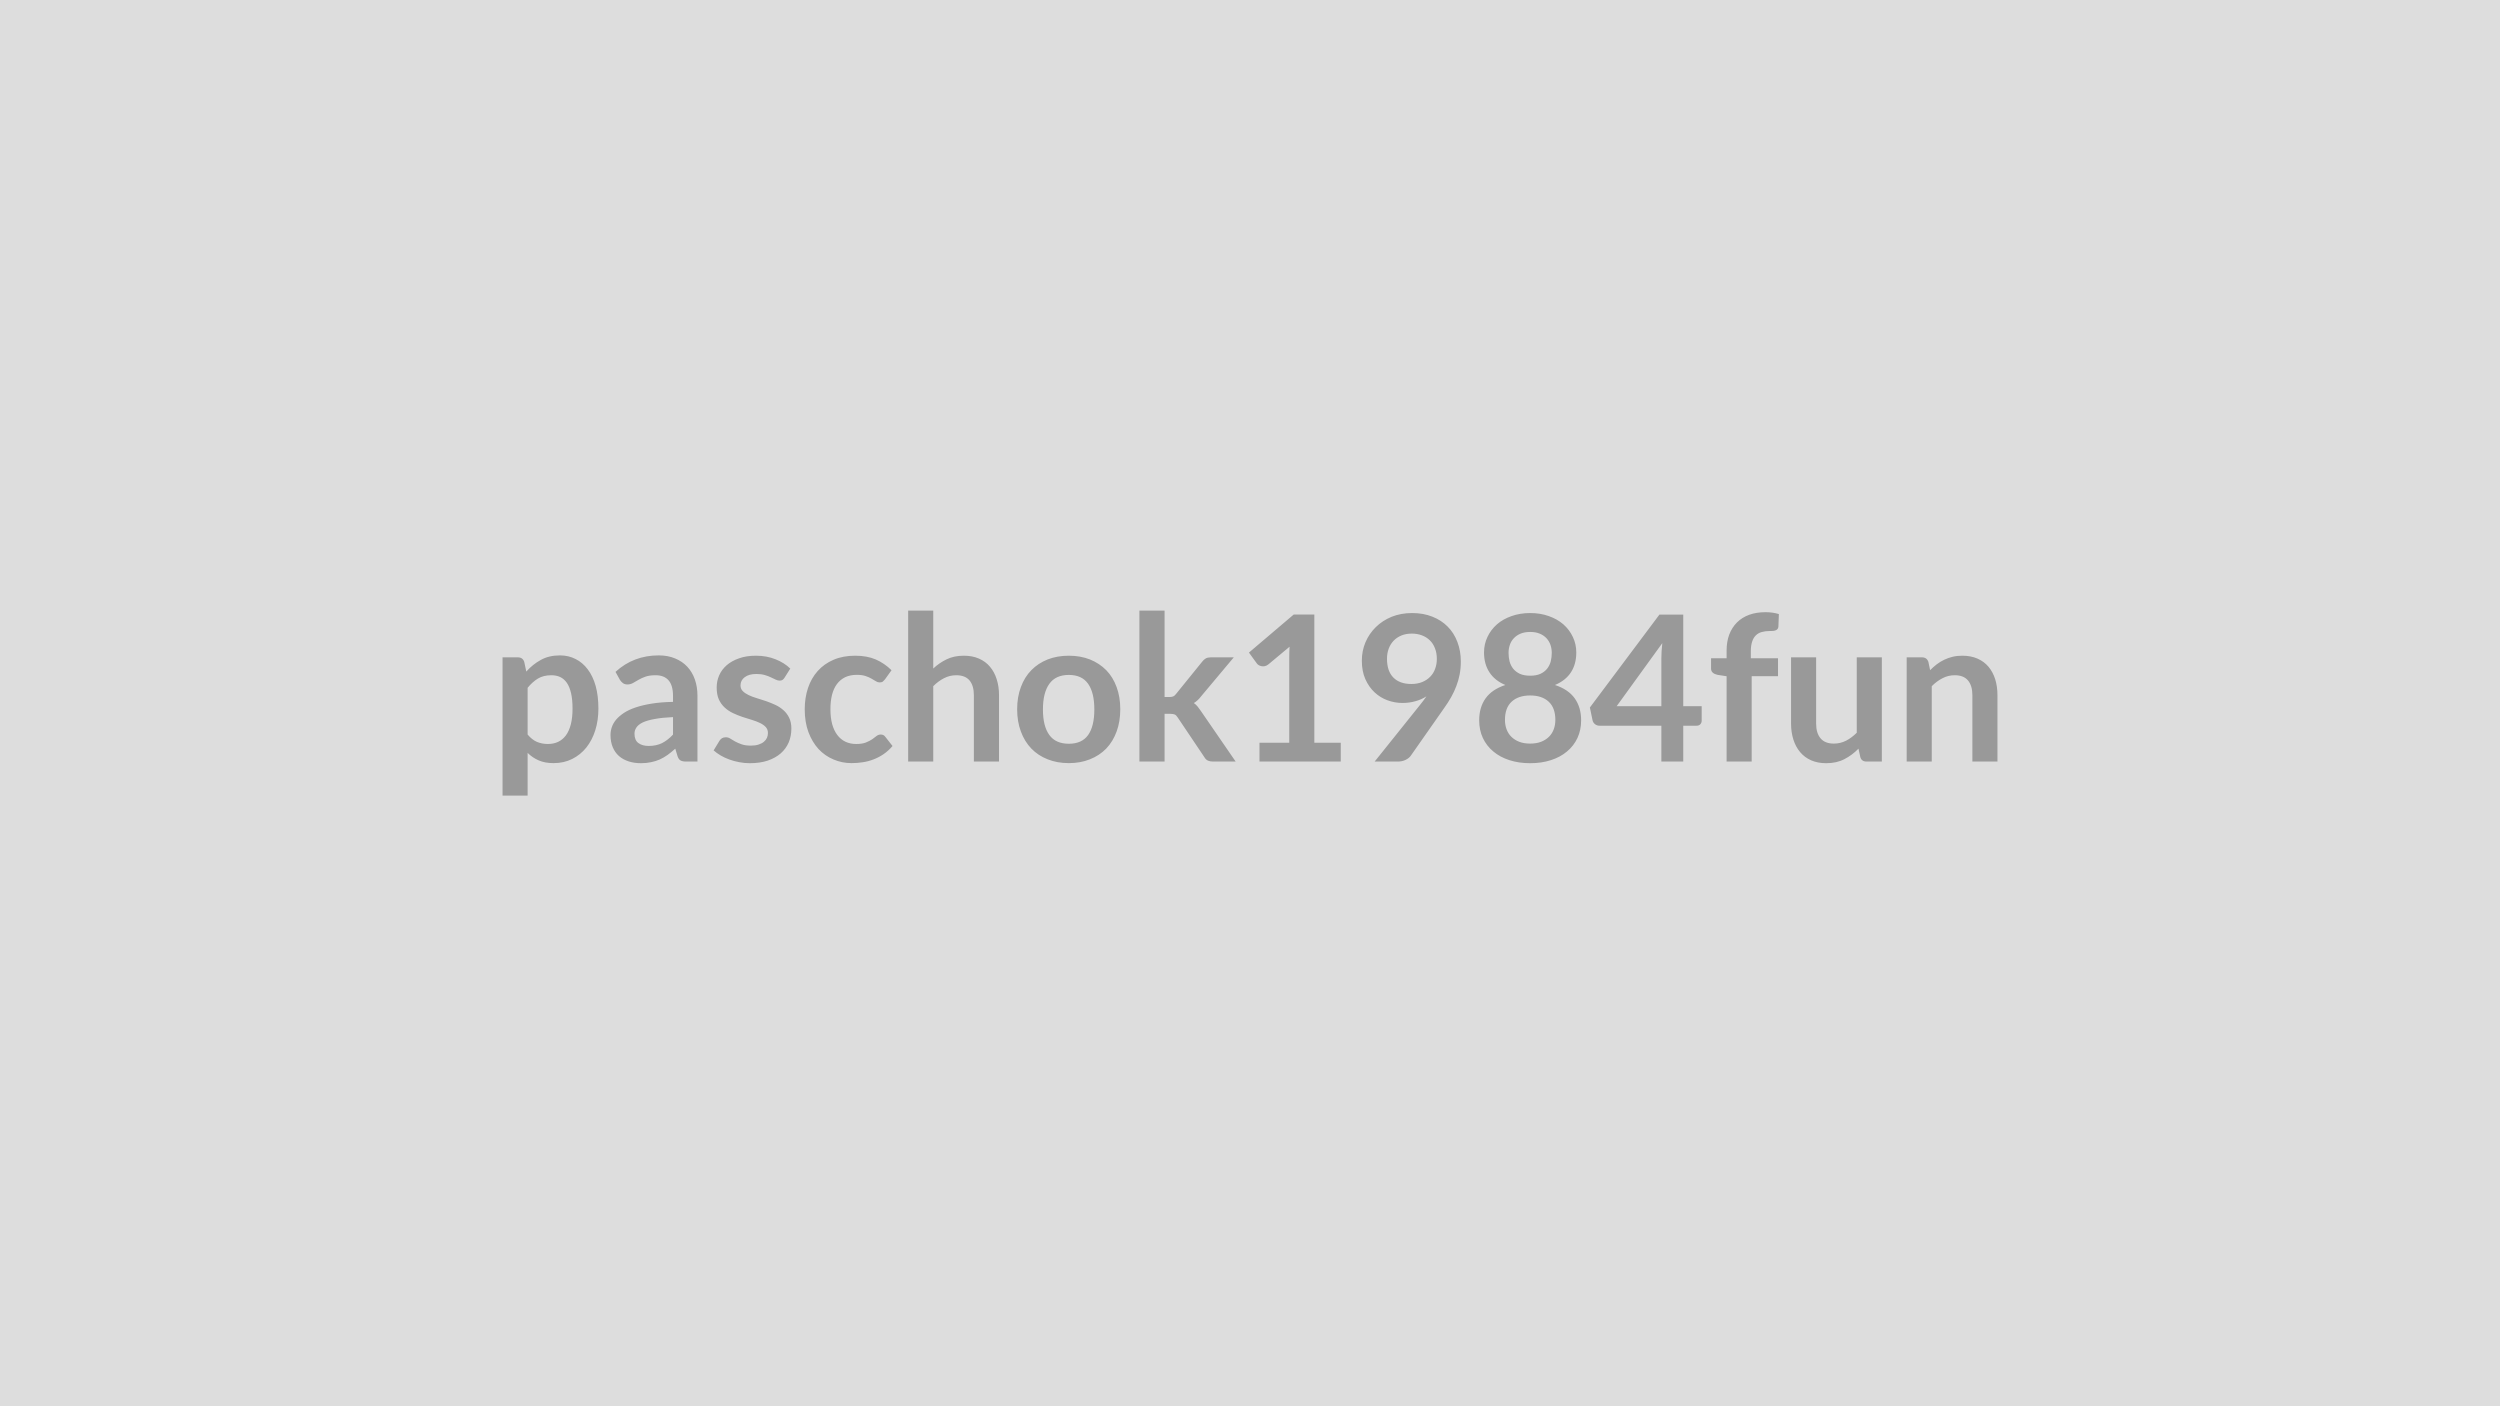 <svg xmlns="http://www.w3.org/2000/svg" width="320" height="180" viewBox="0 0 320 180"><rect width="100%" height="100%" fill="#DDDDDD"/><path fill="#999999" d="M67.535 88.04v5.98q.55.66 1.19.94.65.27 1.4.27.73 0 1.31-.27.59-.28 1-.83.41-.56.63-1.41.22-.86.22-2.01 0-1.17-.19-1.99-.19-.81-.54-1.32-.35-.5-.85-.74-.5-.23-1.14-.23-1 0-1.7.42t-1.33 1.19m-.43-3.31.26 1.23q.82-.92 1.86-1.49 1.04-.58 2.45-.58 1.09 0 1.99.46.91.45 1.56 1.32.66.86 1.02 2.13.35 1.27.35 2.91 0 1.49-.4 2.77-.4 1.27-1.15 2.21-.75.93-1.81 1.46t-2.37.53q-1.12 0-1.91-.35-.79-.34-1.42-.96v5.47h-3.21v-17.7h1.96q.63 0 .82.59m19.04 9.3v-2.24q-1.4.06-2.34.24-.95.17-1.53.44-.57.28-.81.64-.25.37-.25.79 0 .85.5 1.21.5.37 1.31.37.98 0 1.71-.36.72-.36 1.41-1.09m-6.79-7-.57-1.03q2.3-2.11 5.54-2.11 1.17 0 2.09.39.92.38 1.56 1.06.64.69.97 1.64.33.94.33 2.08v8.42h-1.46q-.45 0-.7-.14-.25-.13-.39-.55l-.29-.96q-.5.45-.98.8-.48.34-1 .58-.52.23-1.12.35-.59.13-1.3.13-.85 0-1.56-.23-.72-.23-1.24-.68-.52-.46-.8-1.13-.29-.68-.29-1.58 0-.5.17-1t.55-.96q.39-.45 1-.86.61-.4 1.5-.7t2.07-.49 2.71-.22v-.78q0-1.34-.58-1.99-.57-.64-1.65-.64-.78 0-1.29.18t-.9.41-.71.41-.71.18q-.34 0-.57-.17-.24-.18-.38-.41m21.8-1.45-.73 1.16q-.13.21-.27.29-.14.09-.36.09-.24 0-.51-.13-.26-.13-.61-.29-.35-.17-.8-.3t-1.06-.13q-.95 0-1.49.41-.54.4-.54 1.05 0 .43.28.72t.74.51q.46.23 1.05.4.58.18 1.19.38.6.21 1.19.48.58.27 1.04.68.46.4.74.98.28.57.28 1.37 0 .97-.34 1.78-.35.81-1.02 1.4-.68.59-1.67.93-1 .33-2.3.33-.69 0-1.34-.13-.66-.12-1.26-.34-.61-.22-1.12-.52t-.9-.65l.74-1.22q.14-.22.33-.34.2-.12.5-.12t.56.17q.27.17.62.37.35.19.83.36.47.17 1.2.17.57 0 .98-.14.41-.13.68-.36.26-.22.39-.51.12-.29.12-.6 0-.47-.28-.77t-.74-.52-1.05-.4q-.59-.17-1.21-.38t-1.21-.49-1.05-.71q-.47-.43-.75-1.05-.27-.62-.27-1.51 0-.82.32-1.56.33-.74.96-1.29t1.57-.88q.94-.34 2.18-.34 1.37 0 2.51.46 1.13.45 1.88 1.19m12.96.21-.84 1.17q-.15.18-.28.29-.14.1-.4.1-.25 0-.48-.15t-.56-.33q-.32-.19-.77-.34t-1.11-.15q-.85 0-1.49.3-.63.31-1.06.88-.42.57-.63 1.39-.2.81-.2 1.83 0 1.07.22 1.9.23.83.66 1.4t1.04.86 1.38.29q.76 0 1.24-.19.47-.19.8-.41.32-.23.56-.42t.54-.19q.39 0 .59.3l.92 1.17q-.53.62-1.16 1.05-.62.42-1.29.67-.67.26-1.38.36-.71.11-1.41.11-1.23 0-2.32-.47-1.1-.46-1.92-1.34-.81-.89-1.29-2.17-.47-1.28-.47-2.92 0-1.46.42-2.72.42-1.25 1.24-2.17t2.03-1.44 2.78-.52q1.5 0 2.62.48 1.12.49 2.02 1.38m5.34-7.63v7.41q.78-.73 1.72-1.18.94-.46 2.2-.46 1.09 0 1.93.37.85.37 1.41 1.04.57.67.86 1.6.3.93.3 2.05v8.49h-3.22v-8.49q0-1.22-.55-1.89-.56-.67-1.71-.67-.83 0-1.56.38-.73.37-1.38 1.02v9.65h-3.21V78.16zm17.36 5.77q1.48 0 2.7.48 1.21.49 2.08 1.37.86.88 1.33 2.16.47 1.27.47 2.84 0 1.59-.47 2.86-.47 1.28-1.33 2.18-.87.89-2.08 1.37-1.22.49-2.7.49-1.5 0-2.72-.49-1.22-.48-2.08-1.37-.87-.9-1.34-2.18-.48-1.27-.48-2.86 0-1.57.48-2.84.47-1.28 1.34-2.16.86-.88 2.08-1.37 1.22-.48 2.72-.48m0 11.27q1.66 0 2.46-1.11.8-1.12.8-3.28t-.8-3.29-2.46-1.13q-1.69 0-2.5 1.14-.82 1.14-.82 3.28 0 2.15.82 3.27.81 1.12 2.5 1.12m9.03-17.04h3.22v11.06h.59q.33 0 .52-.08t.38-.34l3.32-4.1q.2-.27.46-.42.25-.14.65-.14h2.94l-4.15 4.95q-.44.59-.96.9.28.2.49.46t.41.56l4.45 6.47h-2.9q-.38 0-.65-.12-.28-.13-.46-.45l-3.4-5.06q-.19-.3-.38-.39-.2-.09-.59-.09h-.72v6.11h-3.22zm22.39 16.91h3.38v2.41h-10.4v-2.41h3.81V84.12q0-.65.04-1.34l-2.71 2.26q-.23.18-.46.23-.22.04-.43 0-.2-.04-.35-.13-.16-.1-.24-.22l-1.01-1.39 5.73-4.87h2.64zm9.3-10.75q0 1.58.81 2.4.81.83 2.31.83.78 0 1.39-.25t1.02-.68q.42-.42.63-1.01.22-.58.22-1.26 0-.77-.24-1.37-.23-.61-.66-1.02-.43-.42-1.02-.64t-1.29-.22q-.73 0-1.32.24-.58.24-1 .67-.41.43-.63 1.02t-.22 1.29m-1.58 13.16 5.84-7.29q.22-.28.42-.54.19-.26.37-.52-.65.42-1.43.63-.78.22-1.64.22-.97 0-1.91-.34-.93-.34-1.66-1.02t-1.18-1.69-.45-2.36q0-1.26.47-2.37.47-1.1 1.32-1.93.84-.83 2.02-1.32 1.19-.48 2.62-.48 1.44 0 2.59.46 1.15.45 1.96 1.27.82.82 1.25 1.97.44 1.14.44 2.5 0 .88-.15 1.66t-.43 1.5q-.27.72-.66 1.41t-.87 1.36l-4.3 6.14q-.22.31-.67.53-.44.21-1 .21zm19.91-2.3q.79 0 1.39-.23.59-.23 1-.63t.62-.96.21-1.21q0-1.55-.86-2.34t-2.36-.79q-1.51 0-2.37.79t-.86 2.34q0 .65.21 1.21t.62.96 1 .63q.6.23 1.4.23m0-14.29q-.72 0-1.24.22t-.86.59q-.35.37-.51.86-.16.48-.16 1.01 0 .56.13 1.09.14.52.46.93.33.41.86.66.54.24 1.32.24t1.31-.24q.53-.25.86-.66.32-.41.46-.93.13-.53.13-1.09 0-.53-.16-1.01-.17-.49-.51-.86t-.86-.59-1.23-.22m3.17 6.79q1.71.56 2.53 1.71t.82 2.81q0 1.25-.47 2.26-.48 1.02-1.34 1.73-.85.72-2.06 1.11-1.2.39-2.65.39-1.46 0-2.66-.39-1.21-.39-2.06-1.11-.86-.71-1.34-1.73-.47-1.01-.47-2.26 0-1.66.82-2.81t2.53-1.71q-1.36-.57-2.04-1.63-.69-1.05-.69-2.53 0-1.07.44-1.99.43-.92 1.21-1.61.78-.68 1.87-1.06 1.09-.39 2.39-.39t2.38.39q1.09.38 1.87 1.06.78.69 1.21 1.61.44.92.44 1.99 0 1.48-.68 2.53-.69 1.06-2.05 1.63m7.9 2.71h5.72v-6.14q0-.88.12-1.93zm8.52 0h2.36v1.86q0 .26-.17.45t-.48.19h-1.71v4.59h-2.8v-4.59h-7.93q-.32 0-.57-.2t-.31-.5l-.34-1.63 8.9-11.89h3.05zm8.76 7.09h-3.21V86.56l-1.16-.18q-.38-.08-.6-.27-.23-.19-.23-.54v-1.31h1.99v-.99q0-1.14.34-2.05.35-.91.99-1.55t1.57-.98q.92-.33 2.08-.33.92 0 1.71.24l-.06 1.62q-.02.18-.11.29t-.24.17-.34.08q-.2.01-.42.01-.57 0-1.02.13-.45.12-.76.43-.31.3-.47.8-.17.5-.17 1.24v.89h3.48v2.29h-3.37zm13.45-13.34h3.21v13.34h-1.96q-.64 0-.8-.59l-.23-1.06q-.81.83-1.8 1.34-.99.52-2.33.52-1.09 0-1.93-.37t-1.41-1.05-.86-1.6q-.3-.93-.3-2.05v-8.48h3.21v8.48q0 1.22.57 1.89.56.67 1.7.67.83 0 1.56-.37.72-.37 1.37-1.02zm9.17.59.22 1.05q.4-.4.85-.75.45-.34.95-.58t1.07-.38 1.25-.14q1.09 0 1.94.37.84.37 1.41 1.04.56.67.86 1.6.29.93.29 2.05v8.49h-3.21v-8.49q0-1.22-.56-1.89t-1.7-.67q-.84 0-1.56.38-.73.37-1.38 1.02v9.65h-3.21V84.14h1.96q.62 0 .82.59"/></svg>
